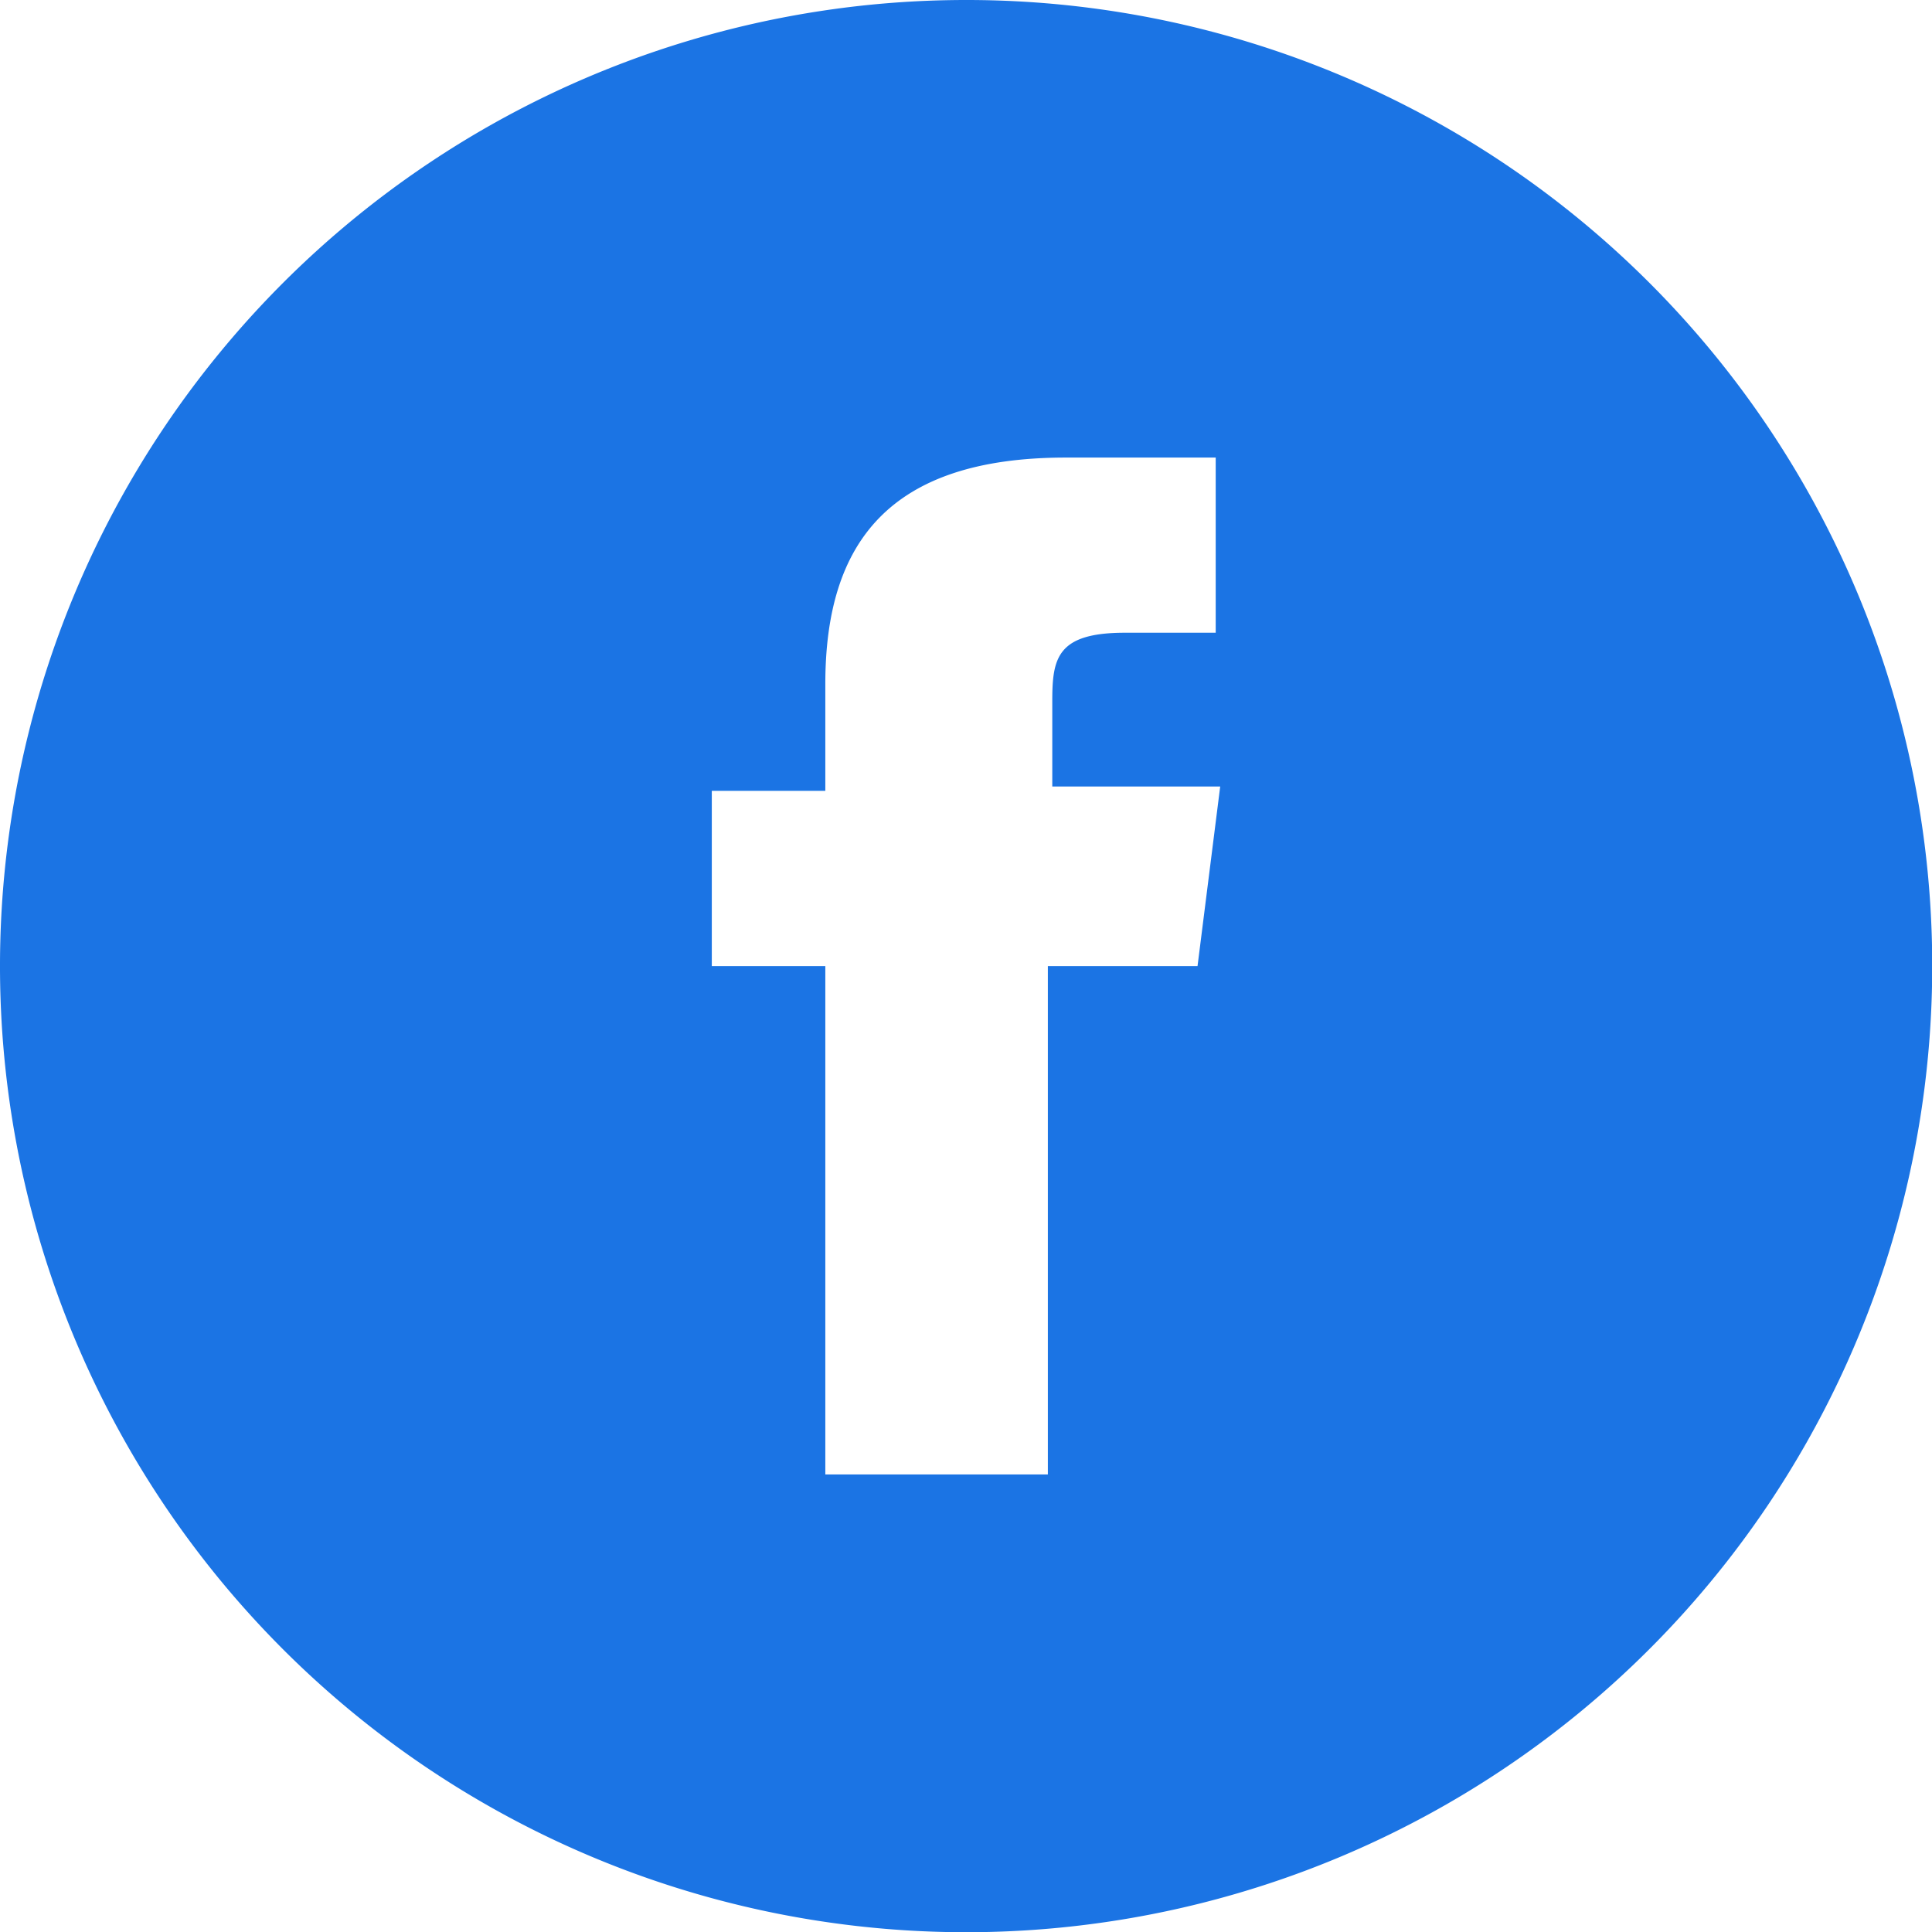 <svg xmlns="http://www.w3.org/2000/svg" width="51.994" height="51.994" viewBox="0 0 51.994 51.994">
  <path id="路径_111046" data-name="路径 111046" d="M26,0a26,26,0,1,0,26,26A25.986,25.986,0,0,0,26,0ZM32.23,26H28.2V39.68H22.211V26H19.156V21.283h3.055V18.407c0-3.793,1.71-6.093,6.475-6.093h4.031v4.714H30.273c-1.833,0-1.954.691-1.954,1.839v2.3h4.519L32.228,26Z" fill="#1b74e4"/>
</svg>
